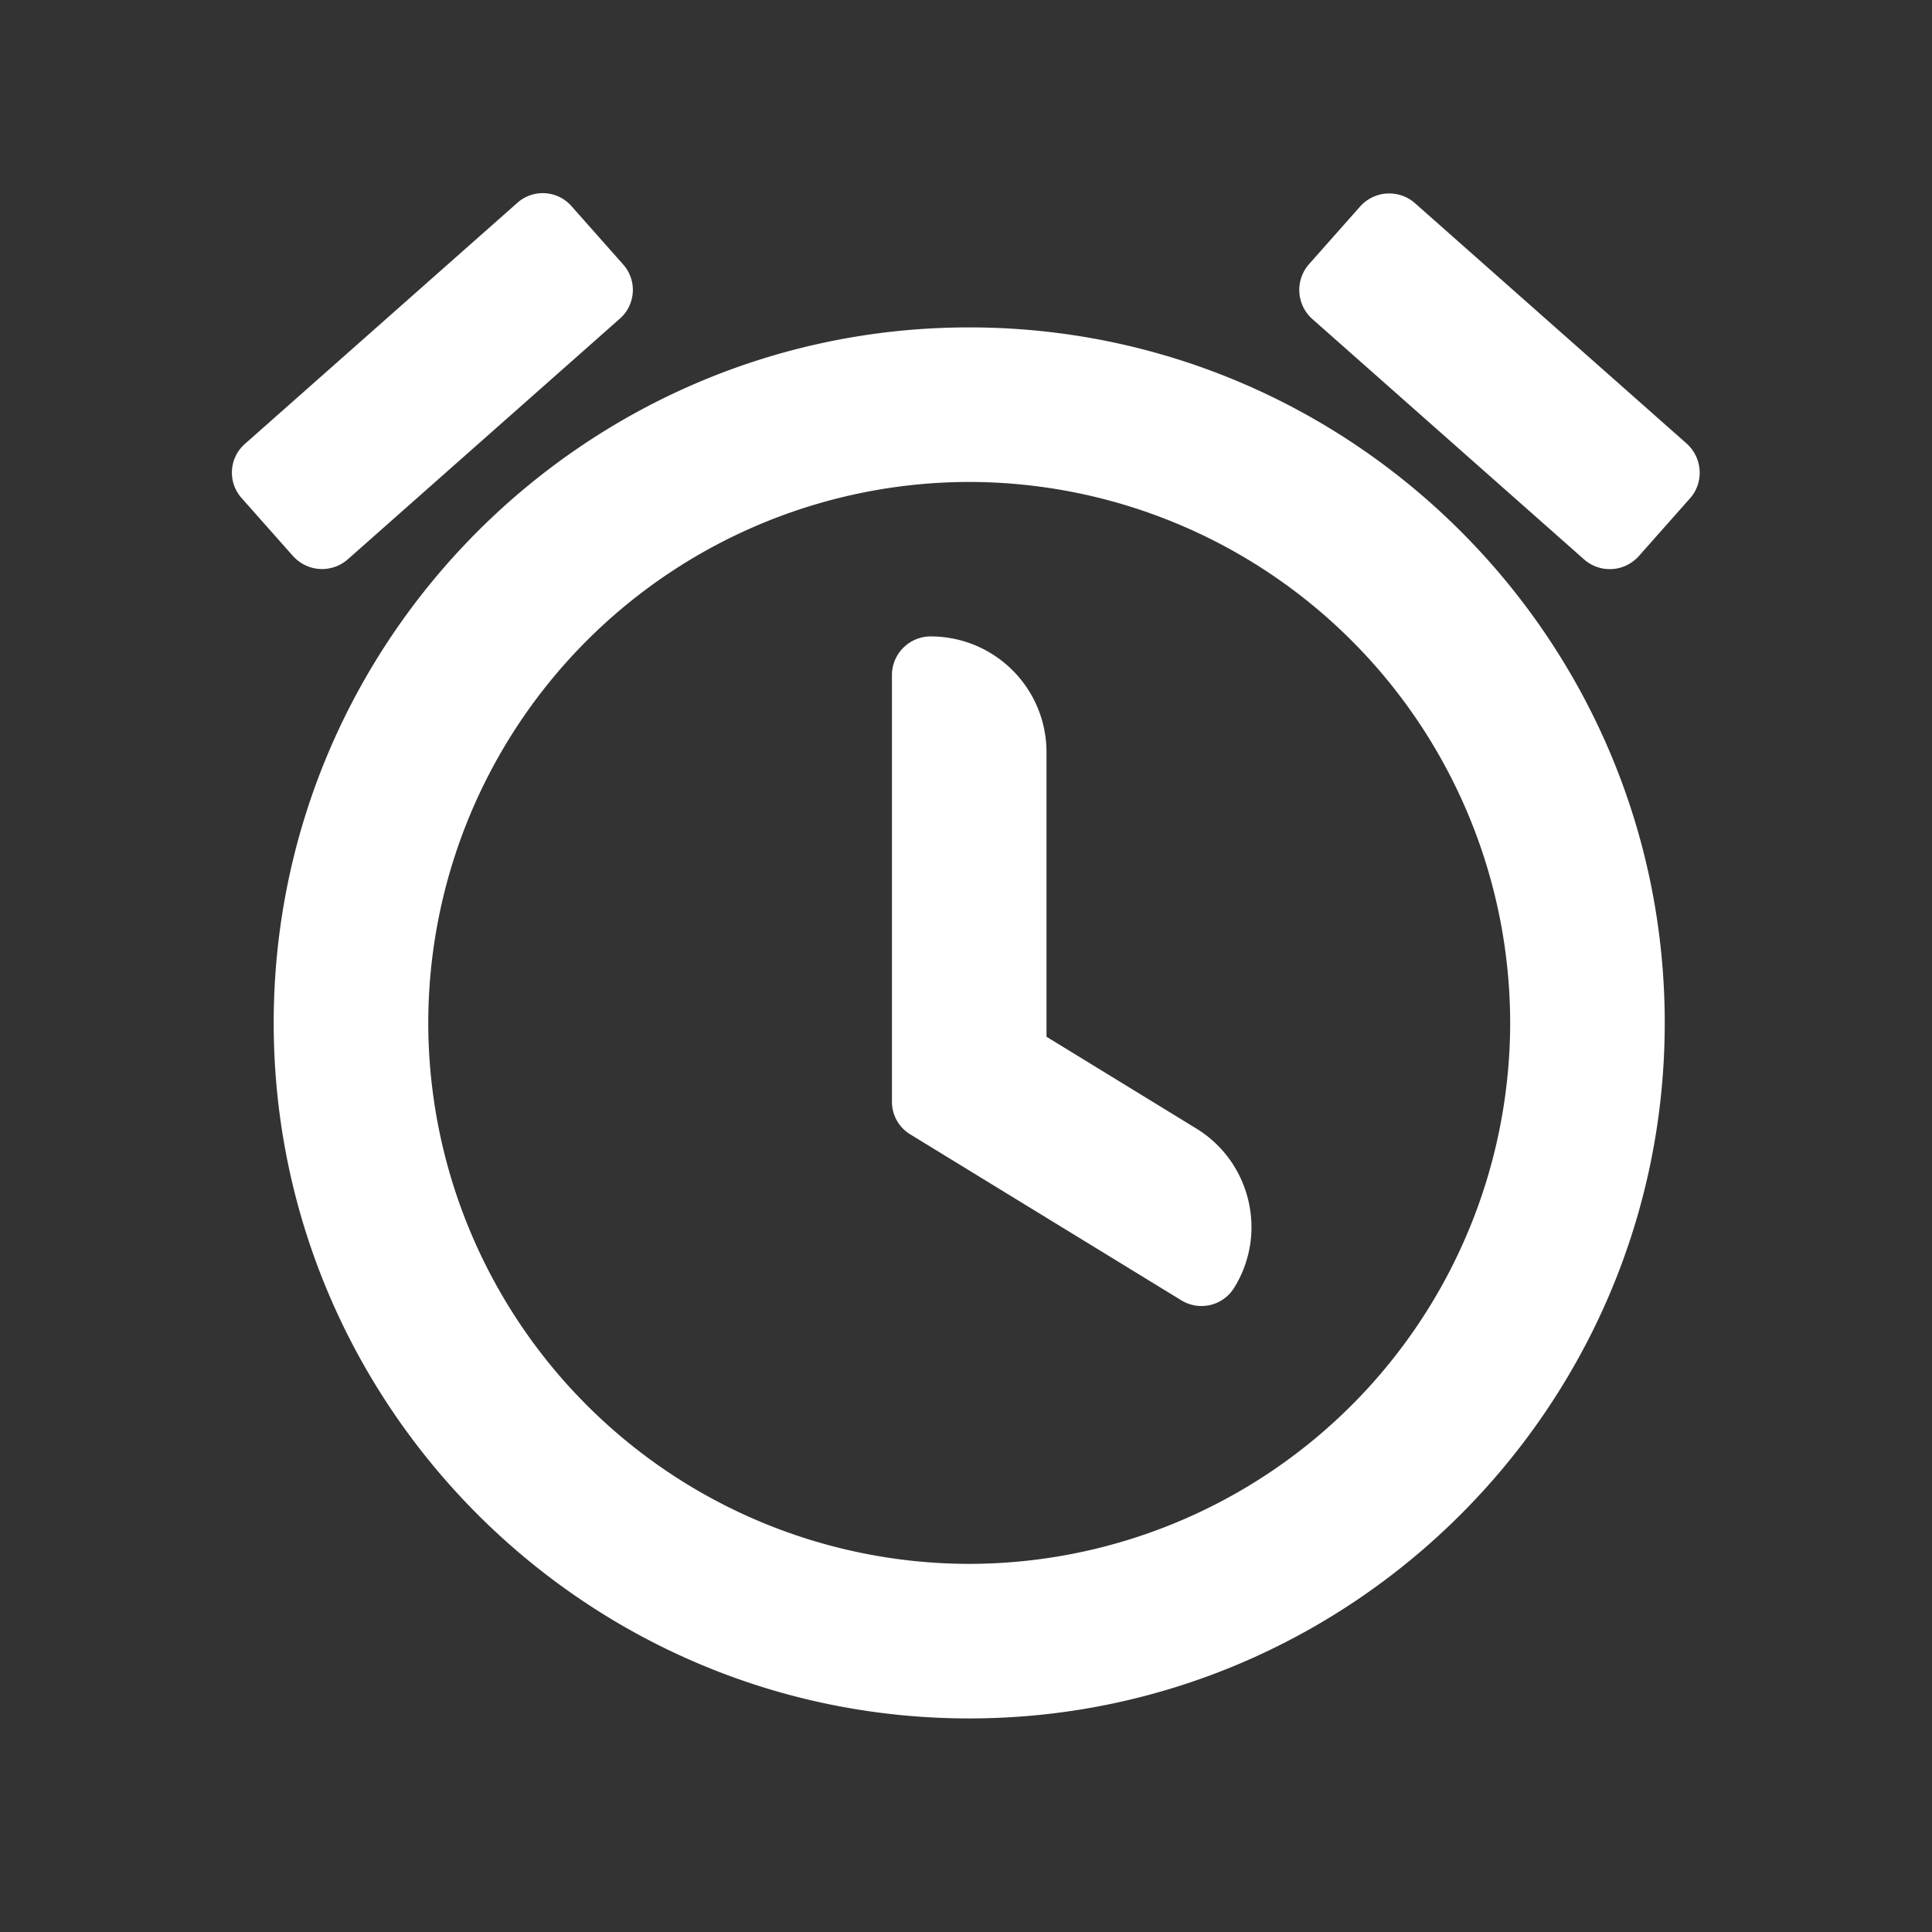 <svg width="24" height="24" fill="none" xmlns="http://www.w3.org/2000/svg">
    <rect width="100%" height="100%" fill="#333333" stroke="none"/>
    <path d="M12.04 21.347c-4.766 0-8.64-3.878-8.64-8.64 0-4.761 3.874-8.64 8.64-8.64 4.767 0 8.64 3.879 8.64 8.64 0 4.762-3.878 8.64-8.64 8.64zm0-15.36a6.727 6.727 0 00-6.72 6.72 6.727 6.727 0 006.72 6.72 6.727 6.727 0 006.72-6.72 6.727 6.727 0 00-6.72-6.72z" fill="#FFF"></path><path d="M14.675 16.153l-3.365-2.06a.473.473 0 01-.23-.408V8.386c0-.264.216-.48.48-.48.797 0 1.44.643 1.44 1.44v3.533l1.858 1.138c.676.412.893 1.3.475 1.977a.477.477 0 01-.658.159zM3.64 6.908l-.638-.72a.475.475 0 01.044-.677l3.379-2.99a.475.475 0 01.677.043l.638.72a.475.475 0 01-.043.677l-3.38 2.99a.483.483 0 01-.676-.043zM19.681 6.952l-3.38-2.99a.484.484 0 01-.042-.678l.638-.72a.484.484 0 01.677-.043l3.379 2.99c.197.178.216.48.043.677l-.638.72a.483.483 0 01-.677.044z" fill="#FFF"></path>
</svg>